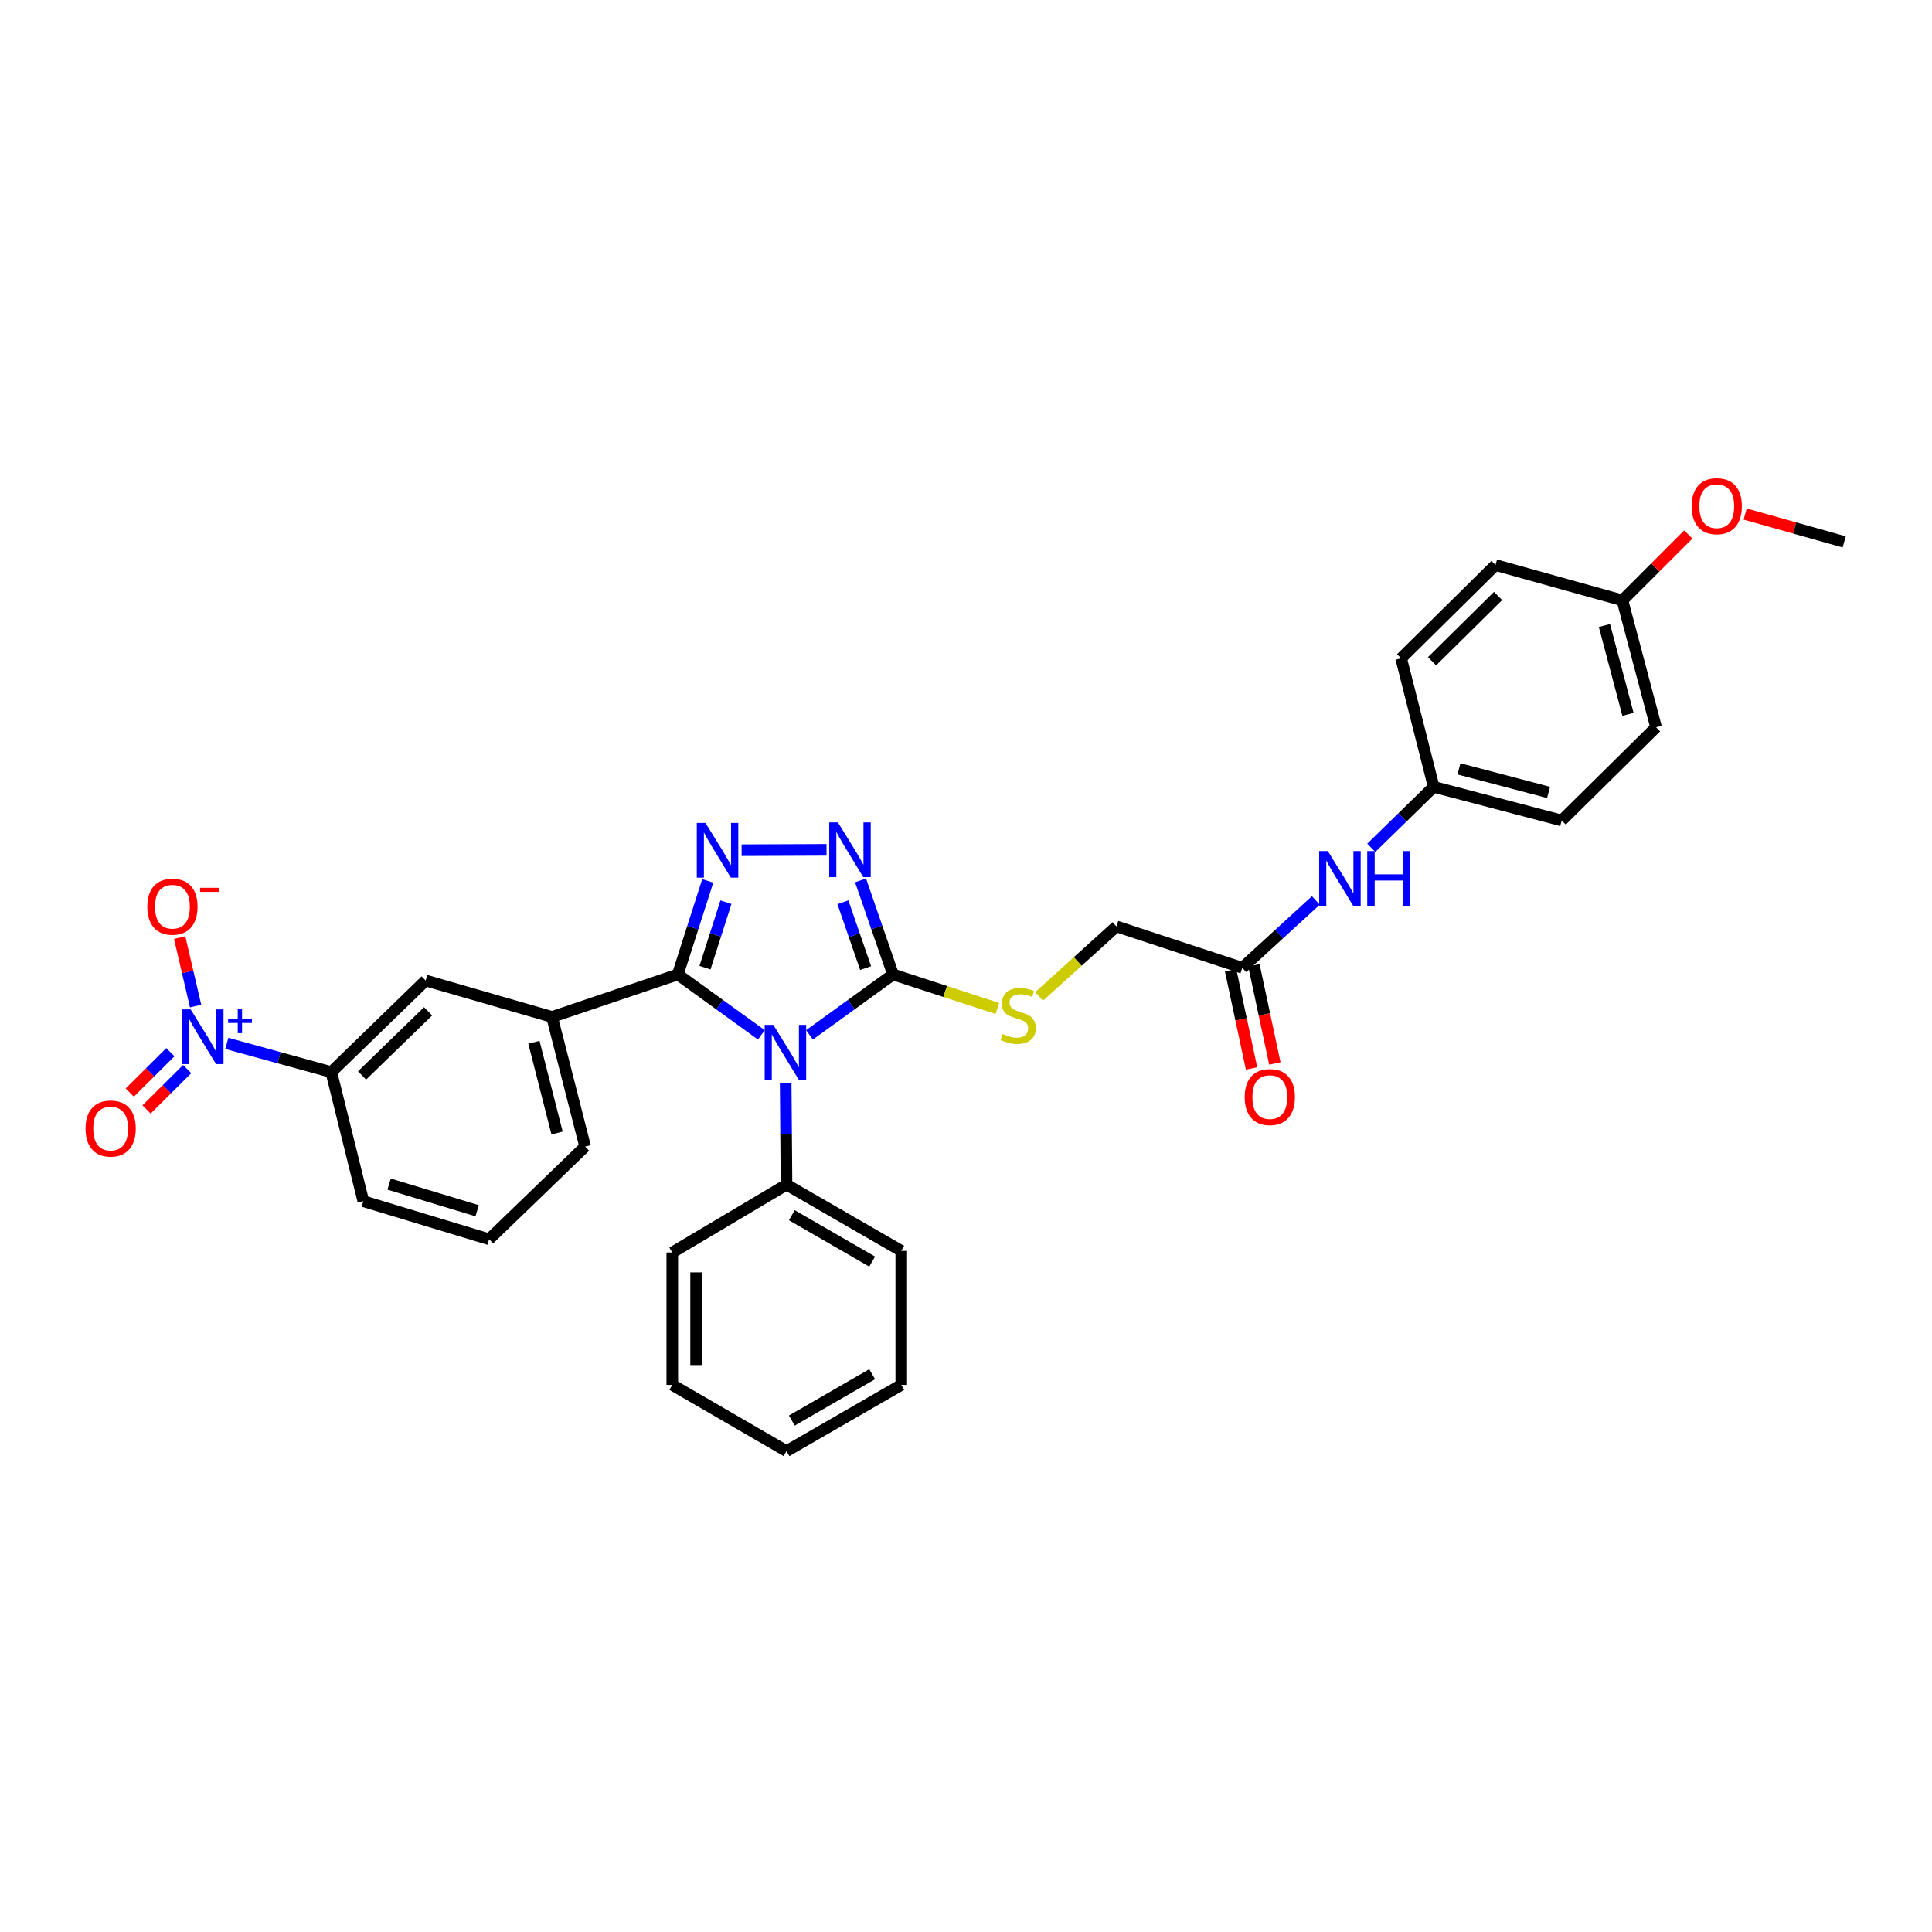 <?xml version='1.0' encoding='iso-8859-1'?>
<svg version='1.1' baseProfile='full'
              xmlns='http://www.w3.org/2000/svg'
                      xmlns:rdkit='http://www.rdkit.org/xml'
                      xmlns:xlink='http://www.w3.org/1999/xlink'
                  xml:space='preserve'
width='1000px' height='1000px' viewBox='0 0 1000 1000'>
<!-- END OF HEADER -->
<rect style='opacity:1.0;fill:#FFFFFF;stroke:none' width='1000' height='1000' x='0' y='0'> </rect>
<path class='bond-0' d='M 394.078,535.635 L 372.457,519.999' style='fill:none;fill-rule:evenodd;stroke:#0000FF;stroke-width:6px;stroke-linecap:butt;stroke-linejoin:miter;stroke-opacity:1' />
<path class='bond-0' d='M 372.457,519.999 L 350.836,504.364' style='fill:none;fill-rule:evenodd;stroke:#000000;stroke-width:6px;stroke-linecap:butt;stroke-linejoin:miter;stroke-opacity:1' />
<path class='bond-2' d='M 418.995,535.633 L 440.609,519.998' style='fill:none;fill-rule:evenodd;stroke:#0000FF;stroke-width:6px;stroke-linecap:butt;stroke-linejoin:miter;stroke-opacity:1' />
<path class='bond-2' d='M 440.609,519.998 L 462.223,504.364' style='fill:none;fill-rule:evenodd;stroke:#000000;stroke-width:6px;stroke-linecap:butt;stroke-linejoin:miter;stroke-opacity:1' />
<path class='bond-9' d='M 406.667,560.517 L 406.883,586.846' style='fill:none;fill-rule:evenodd;stroke:#0000FF;stroke-width:6px;stroke-linecap:butt;stroke-linejoin:miter;stroke-opacity:1' />
<path class='bond-9' d='M 406.883,586.846 L 407.098,613.175' style='fill:none;fill-rule:evenodd;stroke:#000000;stroke-width:6px;stroke-linecap:butt;stroke-linejoin:miter;stroke-opacity:1' />
<path class='bond-1' d='M 350.836,504.364 L 358.583,480.159' style='fill:none;fill-rule:evenodd;stroke:#000000;stroke-width:6px;stroke-linecap:butt;stroke-linejoin:miter;stroke-opacity:1' />
<path class='bond-1' d='M 358.583,480.159 L 366.33,455.954' style='fill:none;fill-rule:evenodd;stroke:#0000FF;stroke-width:6px;stroke-linecap:butt;stroke-linejoin:miter;stroke-opacity:1' />
<path class='bond-1' d='M 364.904,500.861 L 370.327,483.917' style='fill:none;fill-rule:evenodd;stroke:#000000;stroke-width:6px;stroke-linecap:butt;stroke-linejoin:miter;stroke-opacity:1' />
<path class='bond-1' d='M 370.327,483.917 L 375.749,466.974' style='fill:none;fill-rule:evenodd;stroke:#0000FF;stroke-width:6px;stroke-linecap:butt;stroke-linejoin:miter;stroke-opacity:1' />
<path class='bond-5' d='M 350.836,504.364 L 285.737,526.36' style='fill:none;fill-rule:evenodd;stroke:#000000;stroke-width:6px;stroke-linecap:butt;stroke-linejoin:miter;stroke-opacity:1' />
<path class='bond-32' d='M 383.855,440.056 L 427.804,439.876' style='fill:none;fill-rule:evenodd;stroke:#0000FF;stroke-width:6px;stroke-linecap:butt;stroke-linejoin:miter;stroke-opacity:1' />
<path class='bond-3' d='M 462.223,504.364 L 453.823,480.029' style='fill:none;fill-rule:evenodd;stroke:#000000;stroke-width:6px;stroke-linecap:butt;stroke-linejoin:miter;stroke-opacity:1' />
<path class='bond-3' d='M 453.823,480.029 L 445.423,455.693' style='fill:none;fill-rule:evenodd;stroke:#0000FF;stroke-width:6px;stroke-linecap:butt;stroke-linejoin:miter;stroke-opacity:1' />
<path class='bond-3' d='M 448.047,501.087 L 442.167,484.052' style='fill:none;fill-rule:evenodd;stroke:#000000;stroke-width:6px;stroke-linecap:butt;stroke-linejoin:miter;stroke-opacity:1' />
<path class='bond-3' d='M 442.167,484.052 L 436.287,467.017' style='fill:none;fill-rule:evenodd;stroke:#0000FF;stroke-width:6px;stroke-linecap:butt;stroke-linejoin:miter;stroke-opacity:1' />
<path class='bond-7' d='M 462.223,504.364 L 489.237,513.175' style='fill:none;fill-rule:evenodd;stroke:#000000;stroke-width:6px;stroke-linecap:butt;stroke-linejoin:miter;stroke-opacity:1' />
<path class='bond-7' d='M 489.237,513.175 L 516.25,521.986' style='fill:none;fill-rule:evenodd;stroke:#CCCC00;stroke-width:6px;stroke-linecap:butt;stroke-linejoin:miter;stroke-opacity:1' />
<path class='bond-4' d='M 117.414,540.047 L 144.451,547.477' style='fill:none;fill-rule:evenodd;stroke:#0000FF;stroke-width:6px;stroke-linecap:butt;stroke-linejoin:miter;stroke-opacity:1' />
<path class='bond-4' d='M 144.451,547.477 L 171.487,554.906' style='fill:none;fill-rule:evenodd;stroke:#000000;stroke-width:6px;stroke-linecap:butt;stroke-linejoin:miter;stroke-opacity:1' />
<path class='bond-11' d='M 101.247,520.732 L 97.121,503.021' style='fill:none;fill-rule:evenodd;stroke:#0000FF;stroke-width:6px;stroke-linecap:butt;stroke-linejoin:miter;stroke-opacity:1' />
<path class='bond-11' d='M 97.121,503.021 L 92.995,485.31' style='fill:none;fill-rule:evenodd;stroke:#FF0000;stroke-width:6px;stroke-linecap:butt;stroke-linejoin:miter;stroke-opacity:1' />
<path class='bond-12' d='M 88.18,544.608 L 77.673,555.061' style='fill:none;fill-rule:evenodd;stroke:#0000FF;stroke-width:6px;stroke-linecap:butt;stroke-linejoin:miter;stroke-opacity:1' />
<path class='bond-12' d='M 77.673,555.061 L 67.166,565.514' style='fill:none;fill-rule:evenodd;stroke:#FF0000;stroke-width:6px;stroke-linecap:butt;stroke-linejoin:miter;stroke-opacity:1' />
<path class='bond-12' d='M 96.876,553.35 L 86.369,563.803' style='fill:none;fill-rule:evenodd;stroke:#0000FF;stroke-width:6px;stroke-linecap:butt;stroke-linejoin:miter;stroke-opacity:1' />
<path class='bond-12' d='M 86.369,563.803 L 75.862,574.255' style='fill:none;fill-rule:evenodd;stroke:#FF0000;stroke-width:6px;stroke-linecap:butt;stroke-linejoin:miter;stroke-opacity:1' />
<path class='bond-8' d='M 285.737,526.36 L 220.323,507.501' style='fill:none;fill-rule:evenodd;stroke:#000000;stroke-width:6px;stroke-linecap:butt;stroke-linejoin:miter;stroke-opacity:1' />
<path class='bond-22' d='M 285.737,526.36 L 302.856,593.46' style='fill:none;fill-rule:evenodd;stroke:#000000;stroke-width:6px;stroke-linecap:butt;stroke-linejoin:miter;stroke-opacity:1' />
<path class='bond-22' d='M 276.357,539.474 L 288.341,586.443' style='fill:none;fill-rule:evenodd;stroke:#000000;stroke-width:6px;stroke-linecap:butt;stroke-linejoin:miter;stroke-opacity:1' />
<path class='bond-6' d='M 171.487,554.906 L 220.323,507.501' style='fill:none;fill-rule:evenodd;stroke:#000000;stroke-width:6px;stroke-linecap:butt;stroke-linejoin:miter;stroke-opacity:1' />
<path class='bond-6' d='M 187.401,556.643 L 221.586,523.46' style='fill:none;fill-rule:evenodd;stroke:#000000;stroke-width:6px;stroke-linecap:butt;stroke-linejoin:miter;stroke-opacity:1' />
<path class='bond-34' d='M 171.487,554.906 L 188.058,621.738' style='fill:none;fill-rule:evenodd;stroke:#000000;stroke-width:6px;stroke-linecap:butt;stroke-linejoin:miter;stroke-opacity:1' />
<path class='bond-15' d='M 537.828,515.74 L 557.85,497.629' style='fill:none;fill-rule:evenodd;stroke:#CCCC00;stroke-width:6px;stroke-linecap:butt;stroke-linejoin:miter;stroke-opacity:1' />
<path class='bond-15' d='M 557.85,497.629 L 577.871,479.518' style='fill:none;fill-rule:evenodd;stroke:#000000;stroke-width:6px;stroke-linecap:butt;stroke-linejoin:miter;stroke-opacity:1' />
<path class='bond-26' d='M 407.098,613.175 L 466.498,647.454' style='fill:none;fill-rule:evenodd;stroke:#000000;stroke-width:6px;stroke-linecap:butt;stroke-linejoin:miter;stroke-opacity:1' />
<path class='bond-26' d='M 409.845,628.997 L 451.425,652.992' style='fill:none;fill-rule:evenodd;stroke:#000000;stroke-width:6px;stroke-linecap:butt;stroke-linejoin:miter;stroke-opacity:1' />
<path class='bond-27' d='M 407.098,613.175 L 347.973,648.29' style='fill:none;fill-rule:evenodd;stroke:#000000;stroke-width:6px;stroke-linecap:butt;stroke-linejoin:miter;stroke-opacity:1' />
<path class='bond-10' d='M 642.998,500.939 L 577.871,479.518' style='fill:none;fill-rule:evenodd;stroke:#000000;stroke-width:6px;stroke-linecap:butt;stroke-linejoin:miter;stroke-opacity:1' />
<path class='bond-13' d='M 642.998,500.939 L 662.042,483.507' style='fill:none;fill-rule:evenodd;stroke:#000000;stroke-width:6px;stroke-linecap:butt;stroke-linejoin:miter;stroke-opacity:1' />
<path class='bond-13' d='M 662.042,483.507 L 681.087,466.076' style='fill:none;fill-rule:evenodd;stroke:#0000FF;stroke-width:6px;stroke-linecap:butt;stroke-linejoin:miter;stroke-opacity:1' />
<path class='bond-14' d='M 636.968,502.225 L 642.386,527.623' style='fill:none;fill-rule:evenodd;stroke:#000000;stroke-width:6px;stroke-linecap:butt;stroke-linejoin:miter;stroke-opacity:1' />
<path class='bond-14' d='M 642.386,527.623 L 647.804,553.022' style='fill:none;fill-rule:evenodd;stroke:#FF0000;stroke-width:6px;stroke-linecap:butt;stroke-linejoin:miter;stroke-opacity:1' />
<path class='bond-14' d='M 649.027,499.652 L 654.445,525.051' style='fill:none;fill-rule:evenodd;stroke:#000000;stroke-width:6px;stroke-linecap:butt;stroke-linejoin:miter;stroke-opacity:1' />
<path class='bond-14' d='M 654.445,525.051 L 659.864,550.449' style='fill:none;fill-rule:evenodd;stroke:#FF0000;stroke-width:6px;stroke-linecap:butt;stroke-linejoin:miter;stroke-opacity:1' />
<path class='bond-16' d='M 709.774,438.822 L 725.924,423.048' style='fill:none;fill-rule:evenodd;stroke:#0000FF;stroke-width:6px;stroke-linecap:butt;stroke-linejoin:miter;stroke-opacity:1' />
<path class='bond-16' d='M 725.924,423.048 L 742.074,407.274' style='fill:none;fill-rule:evenodd;stroke:#000000;stroke-width:6px;stroke-linecap:butt;stroke-linejoin:miter;stroke-opacity:1' />
<path class='bond-18' d='M 742.074,407.274 L 725.223,340.736' style='fill:none;fill-rule:evenodd;stroke:#000000;stroke-width:6px;stroke-linecap:butt;stroke-linejoin:miter;stroke-opacity:1' />
<path class='bond-19' d='M 742.074,407.274 L 808.331,424.687' style='fill:none;fill-rule:evenodd;stroke:#000000;stroke-width:6px;stroke-linecap:butt;stroke-linejoin:miter;stroke-opacity:1' />
<path class='bond-19' d='M 755.147,397.96 L 801.527,410.15' style='fill:none;fill-rule:evenodd;stroke:#000000;stroke-width:6px;stroke-linecap:butt;stroke-linejoin:miter;stroke-opacity:1' />
<path class='bond-17' d='M 839.754,310.745 L 857.167,376.433' style='fill:none;fill-rule:evenodd;stroke:#000000;stroke-width:6px;stroke-linecap:butt;stroke-linejoin:miter;stroke-opacity:1' />
<path class='bond-17' d='M 830.447,323.758 L 842.636,369.74' style='fill:none;fill-rule:evenodd;stroke:#000000;stroke-width:6px;stroke-linecap:butt;stroke-linejoin:miter;stroke-opacity:1' />
<path class='bond-23' d='M 839.754,310.745 L 856.805,293.694' style='fill:none;fill-rule:evenodd;stroke:#000000;stroke-width:6px;stroke-linecap:butt;stroke-linejoin:miter;stroke-opacity:1' />
<path class='bond-23' d='M 856.805,293.694 L 873.857,276.642' style='fill:none;fill-rule:evenodd;stroke:#FF0000;stroke-width:6px;stroke-linecap:butt;stroke-linejoin:miter;stroke-opacity:1' />
<path class='bond-35' d='M 839.754,310.745 L 774.066,292.461' style='fill:none;fill-rule:evenodd;stroke:#000000;stroke-width:6px;stroke-linecap:butt;stroke-linejoin:miter;stroke-opacity:1' />
<path class='bond-20' d='M 725.223,340.736 L 774.066,292.461' style='fill:none;fill-rule:evenodd;stroke:#000000;stroke-width:6px;stroke-linecap:butt;stroke-linejoin:miter;stroke-opacity:1' />
<path class='bond-20' d='M 741.217,342.265 L 775.407,308.473' style='fill:none;fill-rule:evenodd;stroke:#000000;stroke-width:6px;stroke-linecap:butt;stroke-linejoin:miter;stroke-opacity:1' />
<path class='bond-21' d='M 808.331,424.687 L 857.167,376.433' style='fill:none;fill-rule:evenodd;stroke:#000000;stroke-width:6px;stroke-linecap:butt;stroke-linejoin:miter;stroke-opacity:1' />
<path class='bond-25' d='M 302.856,593.46 L 253.171,641.44' style='fill:none;fill-rule:evenodd;stroke:#000000;stroke-width:6px;stroke-linecap:butt;stroke-linejoin:miter;stroke-opacity:1' />
<path class='bond-28' d='M 903.296,266.057 L 928.921,273.268' style='fill:none;fill-rule:evenodd;stroke:#FF0000;stroke-width:6px;stroke-linecap:butt;stroke-linejoin:miter;stroke-opacity:1' />
<path class='bond-28' d='M 928.921,273.268 L 954.545,280.48' style='fill:none;fill-rule:evenodd;stroke:#000000;stroke-width:6px;stroke-linecap:butt;stroke-linejoin:miter;stroke-opacity:1' />
<path class='bond-24' d='M 188.058,621.738 L 253.171,641.44' style='fill:none;fill-rule:evenodd;stroke:#000000;stroke-width:6px;stroke-linecap:butt;stroke-linejoin:miter;stroke-opacity:1' />
<path class='bond-24' d='M 201.396,612.891 L 246.975,626.682' style='fill:none;fill-rule:evenodd;stroke:#000000;stroke-width:6px;stroke-linecap:butt;stroke-linejoin:miter;stroke-opacity:1' />
<path class='bond-29' d='M 466.498,647.454 L 466.498,716.835' style='fill:none;fill-rule:evenodd;stroke:#000000;stroke-width:6px;stroke-linecap:butt;stroke-linejoin:miter;stroke-opacity:1' />
<path class='bond-30' d='M 347.973,648.29 L 347.973,716.835' style='fill:none;fill-rule:evenodd;stroke:#000000;stroke-width:6px;stroke-linecap:butt;stroke-linejoin:miter;stroke-opacity:1' />
<path class='bond-30' d='M 360.304,658.572 L 360.304,706.553' style='fill:none;fill-rule:evenodd;stroke:#000000;stroke-width:6px;stroke-linecap:butt;stroke-linejoin:miter;stroke-opacity:1' />
<path class='bond-33' d='M 466.498,716.835 L 407.098,751.1' style='fill:none;fill-rule:evenodd;stroke:#000000;stroke-width:6px;stroke-linecap:butt;stroke-linejoin:miter;stroke-opacity:1' />
<path class='bond-33' d='M 451.427,711.294 L 409.847,735.28' style='fill:none;fill-rule:evenodd;stroke:#000000;stroke-width:6px;stroke-linecap:butt;stroke-linejoin:miter;stroke-opacity:1' />
<path class='bond-31' d='M 347.973,716.835 L 407.098,751.1' style='fill:none;fill-rule:evenodd;stroke:#000000;stroke-width:6px;stroke-linecap:butt;stroke-linejoin:miter;stroke-opacity:1' />
<path  class='atom-0' d='M 400.277 530.484
L 409.557 545.484
Q 410.477 546.964, 411.957 549.644
Q 413.437 552.324, 413.517 552.484
L 413.517 530.484
L 417.277 530.484
L 417.277 558.804
L 413.397 558.804
L 403.437 542.404
Q 402.277 540.484, 401.037 538.284
Q 399.837 536.084, 399.477 535.404
L 399.477 558.804
L 395.797 558.804
L 395.797 530.484
L 400.277 530.484
' fill='#0000FF'/>
<path  class='atom-2' d='M 365.141 425.947
L 374.421 440.947
Q 375.341 442.427, 376.821 445.107
Q 378.301 447.787, 378.381 447.947
L 378.381 425.947
L 382.141 425.947
L 382.141 454.267
L 378.261 454.267
L 368.301 437.867
Q 367.141 435.947, 365.901 433.747
Q 364.701 431.547, 364.341 430.867
L 364.341 454.267
L 360.661 454.267
L 360.661 425.947
L 365.141 425.947
' fill='#0000FF'/>
<path  class='atom-4' d='M 433.686 425.667
L 442.966 440.667
Q 443.886 442.147, 445.366 444.827
Q 446.846 447.507, 446.926 447.667
L 446.926 425.667
L 450.686 425.667
L 450.686 453.987
L 446.806 453.987
L 436.846 437.587
Q 435.686 435.667, 434.446 433.467
Q 433.246 431.267, 432.886 430.587
L 432.886 453.987
L 429.206 453.987
L 429.206 425.667
L 433.686 425.667
' fill='#0000FF'/>
<path  class='atom-5' d='M 98.689 522.462
L 107.969 537.462
Q 108.889 538.942, 110.369 541.622
Q 111.849 544.302, 111.929 544.462
L 111.929 522.462
L 115.689 522.462
L 115.689 550.782
L 111.809 550.782
L 101.849 534.382
Q 100.689 532.462, 99.449 530.262
Q 98.249 528.062, 97.889 527.382
L 97.889 550.782
L 94.209 550.782
L 94.209 522.462
L 98.689 522.462
' fill='#0000FF'/>
<path  class='atom-5' d='M 118.065 527.567
L 123.055 527.567
L 123.055 522.313
L 125.273 522.313
L 125.273 527.567
L 130.394 527.567
L 130.394 529.468
L 125.273 529.468
L 125.273 534.748
L 123.055 534.748
L 123.055 529.468
L 118.065 529.468
L 118.065 527.567
' fill='#0000FF'/>
<path  class='atom-8' d='M 519.035 535.224
Q 519.355 535.344, 520.675 535.904
Q 521.995 536.464, 523.435 536.824
Q 524.915 537.144, 526.355 537.144
Q 529.035 537.144, 530.595 535.864
Q 532.155 534.544, 532.155 532.264
Q 532.155 530.704, 531.355 529.744
Q 530.595 528.784, 529.395 528.264
Q 528.195 527.744, 526.195 527.144
Q 523.675 526.384, 522.155 525.664
Q 520.675 524.944, 519.595 523.424
Q 518.555 521.904, 518.555 519.344
Q 518.555 515.784, 520.955 513.584
Q 523.395 511.384, 528.195 511.384
Q 531.475 511.384, 535.195 512.944
L 534.275 516.024
Q 530.875 514.624, 528.315 514.624
Q 525.555 514.624, 524.035 515.784
Q 522.515 516.904, 522.555 518.864
Q 522.555 520.384, 523.315 521.304
Q 524.115 522.224, 525.235 522.744
Q 526.395 523.264, 528.315 523.864
Q 530.875 524.664, 532.395 525.464
Q 533.915 526.264, 534.995 527.904
Q 536.115 529.504, 536.115 532.264
Q 536.115 536.184, 533.475 538.304
Q 530.875 540.384, 526.515 540.384
Q 523.995 540.384, 522.075 539.824
Q 520.195 539.304, 517.955 538.384
L 519.035 535.224
' fill='#CCCC00'/>
<path  class='atom-12' d='M 76.248 469.308
Q 76.248 462.508, 79.608 458.708
Q 82.968 454.908, 89.248 454.908
Q 95.528 454.908, 98.888 458.708
Q 102.248 462.508, 102.248 469.308
Q 102.248 476.188, 98.848 480.108
Q 95.448 483.988, 89.248 483.988
Q 83.008 483.988, 79.608 480.108
Q 76.248 476.228, 76.248 469.308
M 89.248 480.788
Q 93.568 480.788, 95.888 477.908
Q 98.248 474.988, 98.248 469.308
Q 98.248 463.748, 95.888 460.948
Q 93.568 458.108, 89.248 458.108
Q 84.928 458.108, 82.568 460.908
Q 80.248 463.708, 80.248 469.308
Q 80.248 475.028, 82.568 477.908
Q 84.928 480.788, 89.248 480.788
' fill='#FF0000'/>
<path  class='atom-12' d='M 103.568 459.531
L 113.257 459.531
L 113.257 461.643
L 103.568 461.643
L 103.568 459.531
' fill='#FF0000'/>
<path  class='atom-13' d='M 44.271 584.134
Q 44.271 577.334, 47.631 573.534
Q 50.991 569.734, 57.271 569.734
Q 63.551 569.734, 66.911 573.534
Q 70.271 577.334, 70.271 584.134
Q 70.271 591.014, 66.871 594.934
Q 63.471 598.814, 57.271 598.814
Q 51.031 598.814, 47.631 594.934
Q 44.271 591.054, 44.271 584.134
M 57.271 595.614
Q 61.591 595.614, 63.911 592.734
Q 66.271 589.814, 66.271 584.134
Q 66.271 578.574, 63.911 575.774
Q 61.591 572.934, 57.271 572.934
Q 52.951 572.934, 50.591 575.734
Q 48.271 578.534, 48.271 584.134
Q 48.271 589.854, 50.591 592.734
Q 52.951 595.614, 57.271 595.614
' fill='#FF0000'/>
<path  class='atom-14' d='M 687.28 440.518
L 696.56 455.518
Q 697.48 456.998, 698.96 459.678
Q 700.44 462.358, 700.52 462.518
L 700.52 440.518
L 704.28 440.518
L 704.28 468.838
L 700.4 468.838
L 690.44 452.438
Q 689.28 450.518, 688.04 448.318
Q 686.84 446.118, 686.48 445.438
L 686.48 468.838
L 682.8 468.838
L 682.8 440.518
L 687.28 440.518
' fill='#0000FF'/>
<path  class='atom-14' d='M 707.68 440.518
L 711.52 440.518
L 711.52 452.558
L 726 452.558
L 726 440.518
L 729.84 440.518
L 729.84 468.838
L 726 468.838
L 726 455.758
L 711.52 455.758
L 711.52 468.838
L 707.68 468.838
L 707.68 440.518
' fill='#0000FF'/>
<path  class='atom-15' d='M 644.253 567.844
Q 644.253 561.044, 647.613 557.244
Q 650.973 553.444, 657.253 553.444
Q 663.533 553.444, 666.893 557.244
Q 670.253 561.044, 670.253 567.844
Q 670.253 574.724, 666.853 578.644
Q 663.453 582.524, 657.253 582.524
Q 651.013 582.524, 647.613 578.644
Q 644.253 574.764, 644.253 567.844
M 657.253 579.324
Q 661.573 579.324, 663.893 576.444
Q 666.253 573.524, 666.253 567.844
Q 666.253 562.284, 663.893 559.484
Q 661.573 556.644, 657.253 556.644
Q 652.933 556.644, 650.573 559.444
Q 648.253 562.244, 648.253 567.844
Q 648.253 573.564, 650.573 576.444
Q 652.933 579.324, 657.253 579.324
' fill='#FF0000'/>
<path  class='atom-24' d='M 875.583 261.996
Q 875.583 255.196, 878.943 251.396
Q 882.303 247.596, 888.583 247.596
Q 894.863 247.596, 898.223 251.396
Q 901.583 255.196, 901.583 261.996
Q 901.583 268.876, 898.183 272.796
Q 894.783 276.676, 888.583 276.676
Q 882.343 276.676, 878.943 272.796
Q 875.583 268.916, 875.583 261.996
M 888.583 273.476
Q 892.903 273.476, 895.223 270.596
Q 897.583 267.676, 897.583 261.996
Q 897.583 256.436, 895.223 253.636
Q 892.903 250.796, 888.583 250.796
Q 884.263 250.796, 881.903 253.596
Q 879.583 256.396, 879.583 261.996
Q 879.583 267.716, 881.903 270.596
Q 884.263 273.476, 888.583 273.476
' fill='#FF0000'/>
</svg>
